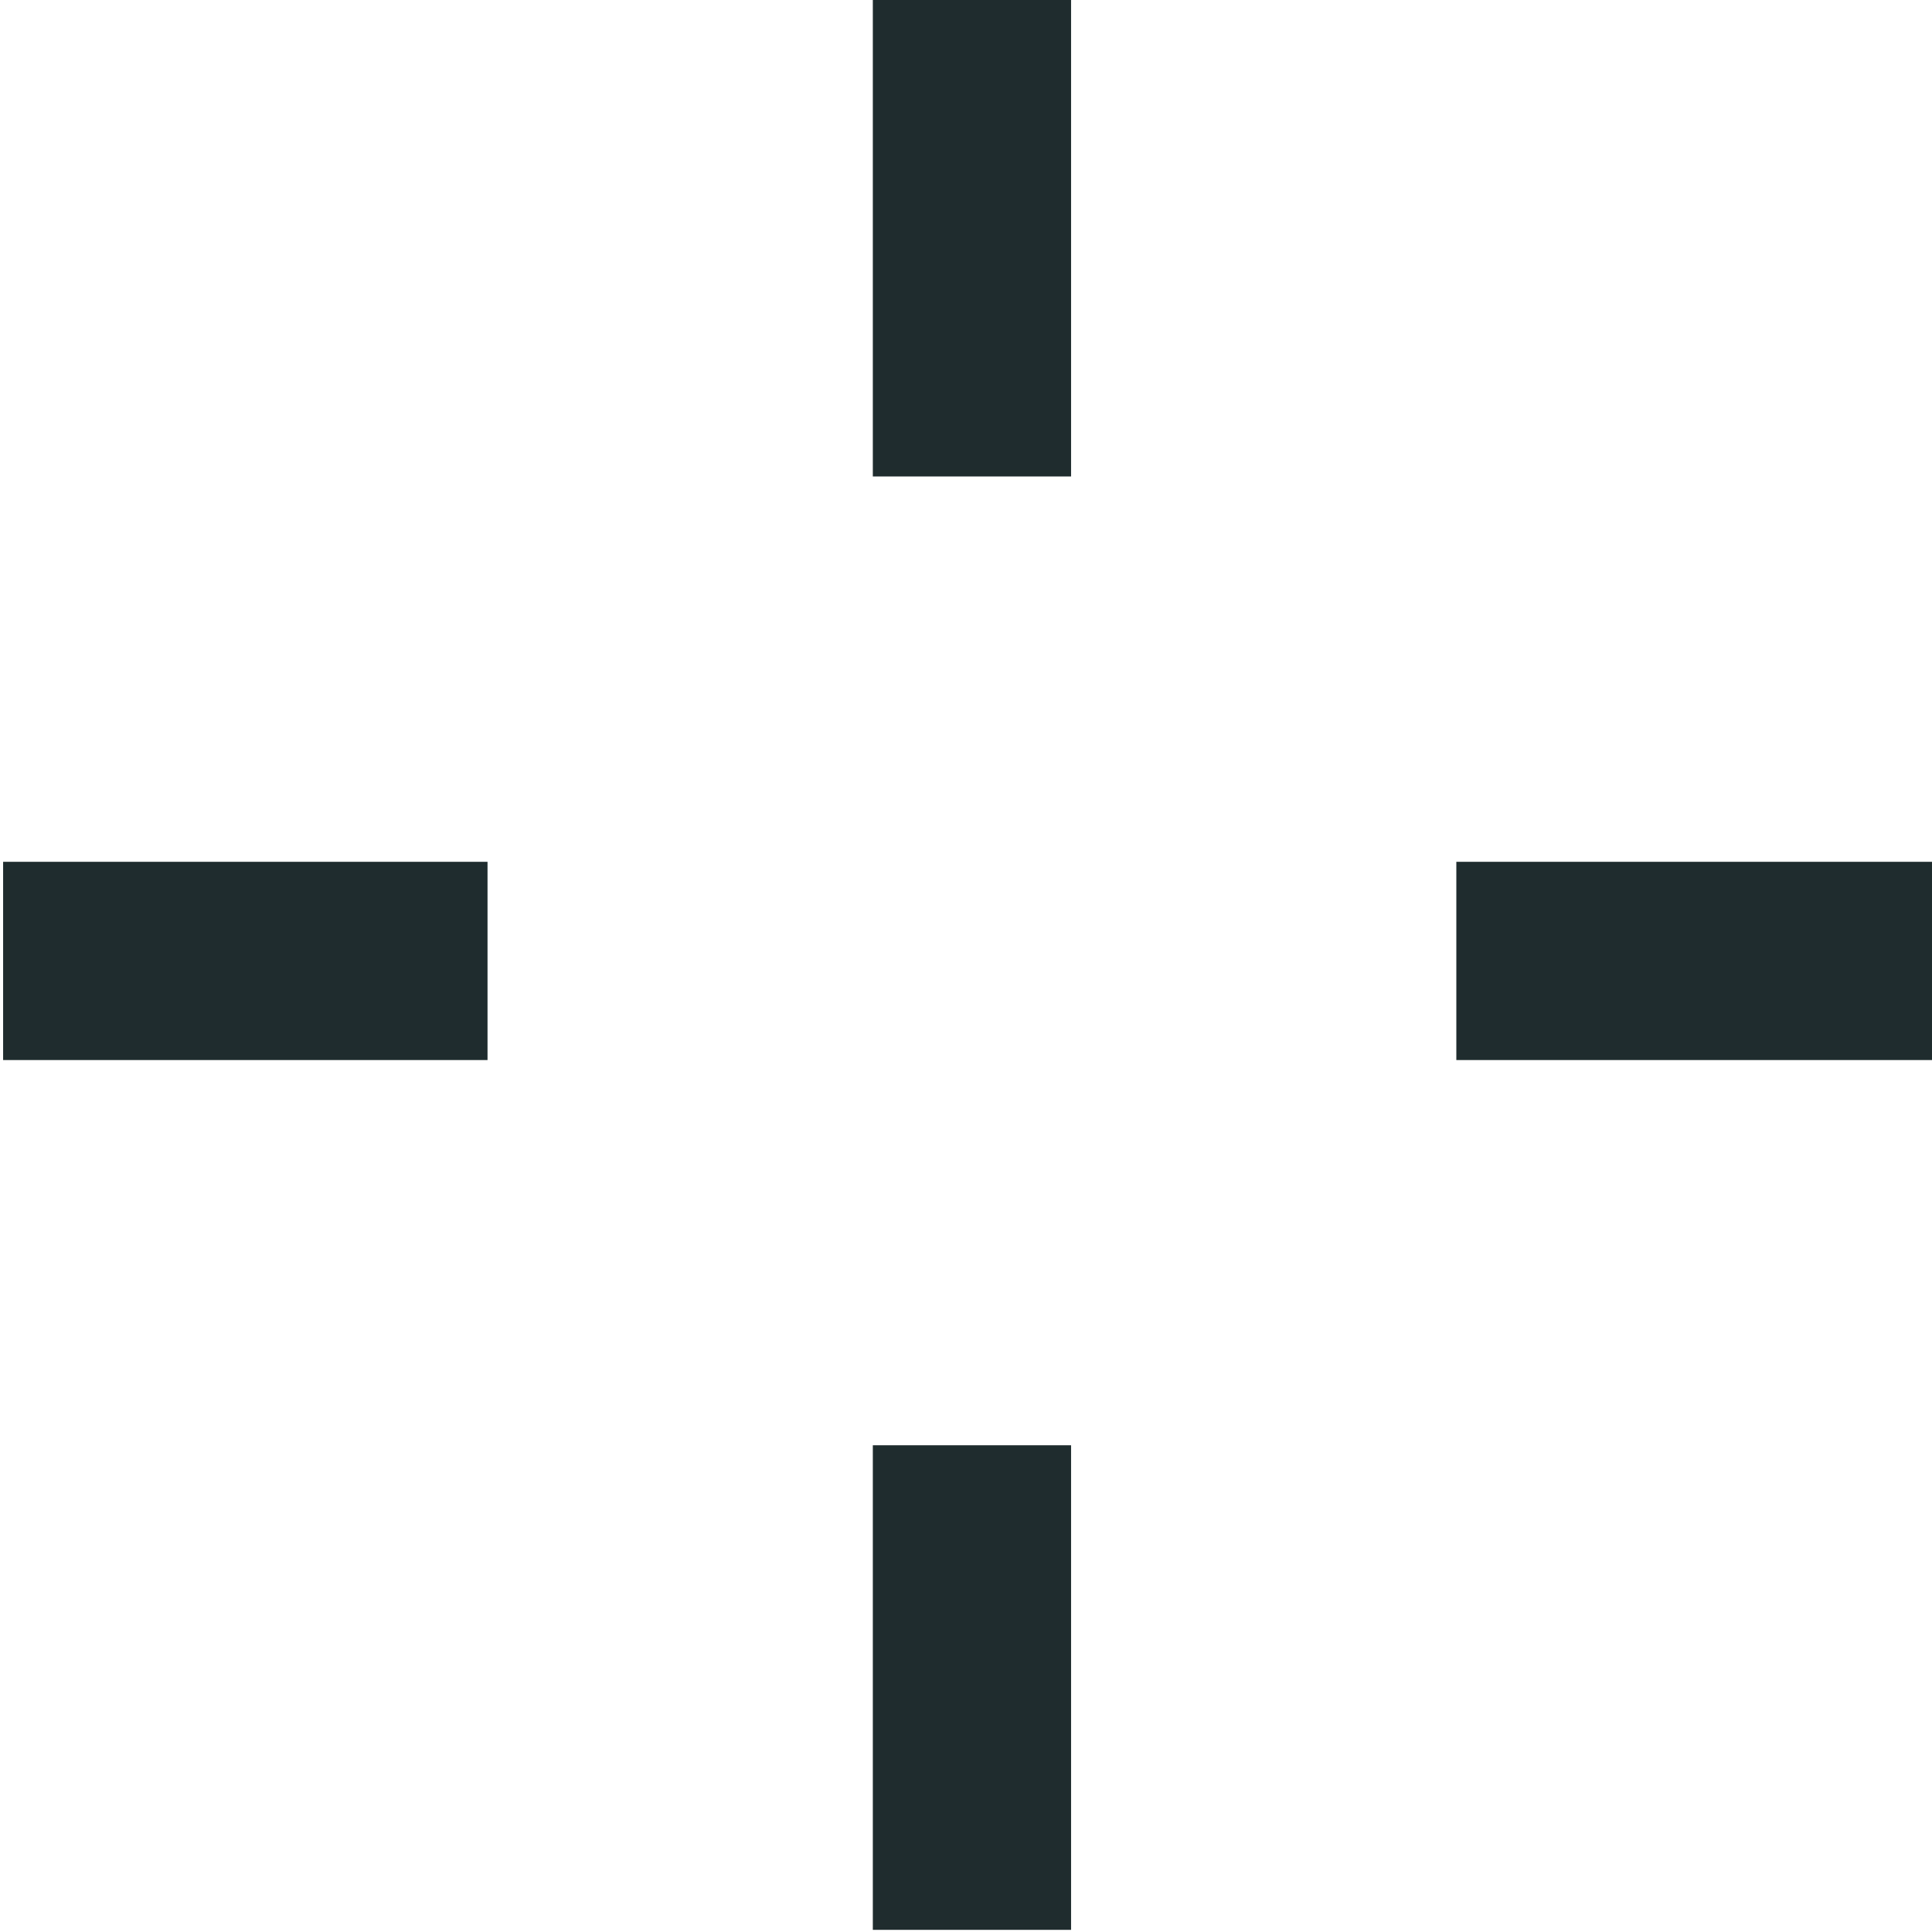 <svg xmlns="http://www.w3.org/2000/svg" width="44" height="44" viewBox="0 0 44 44" fill="none"><g clip-path="url(#clip0_25498_468)"><path d="M1216.23 -801.905V-790.868H1211.71V-801.905H1216.23ZM1216.23 -835V-823.968H1211.71V-835H1216.23Z" fill="#1F2C2E"></path><path d="M1202.94 -815.193V-810.678H1191.91V-815.193H1202.94ZM1236.04 -815.193V-810.678H1225V-815.193H1236.04Z" fill="#1F2C2E"></path><path d="M2267.46 -1400.39V-1389.35H2262.95V-1400.39H2267.46ZM2267.46 -1433.48V-1422.45H2262.95V-1433.48H2267.46Z" fill="#1F2C2E"></path><path d="M2254.17 -1413.68V-1409.16H2243.14V-1413.68H2254.17ZM2287.27 -1413.68V-1409.16H2276.24V-1413.68H2287.27Z" fill="#1F2C2E"></path><path d="M2088.01 -61.765V-50.729H2083.49V-61.765H2088.01ZM2088.01 -94.861V-83.829H2083.49V-94.861H2088.01Z" fill="#1F2C2E"></path><path d="M2074.72 -75.053V-70.538H2063.69V-75.053H2074.72ZM2107.81 -75.053V-70.538H2096.78V-75.053H2107.81Z" fill="#1F2C2E"></path><path d="M567.036 258.851V269.883H562.521V258.851H567.036ZM567.036 225.756V236.787H562.521V225.756H567.036Z" fill="#1F2C2E"></path><path d="M553.75 245.559V250.074H542.719V245.559H553.75ZM586.846 245.559V250.074H575.814V245.559H586.846Z" fill="#1F2C2E"></path><path d="M1598.76 405.946V416.978H1594.24V405.946H1598.76ZM1598.76 372.851V383.883H1594.24V372.851H1598.76Z" fill="#1F2C2E"></path><path d="M1585.47 392.658V397.173H1574.43V392.658H1585.47ZM1618.57 392.658V397.173H1607.53V392.658H1618.57Z" fill="#1F2C2E"></path><path d="M-522.178 -1404.9V-1393.87H-526.693V-1404.9H-522.178ZM-522.178 -1438V-1426.97H-526.693V-1438H-522.178Z" fill="#1F2C2E"></path><path d="M-535.468 -1418.19V-1413.68H-546.5V-1418.19H-535.468ZM-502.368 -1418.19V-1413.68H-513.405V-1418.19H-502.368Z" fill="#1F2C2E"></path><path d="M24.393 32.915V43.951H19.878V32.915H24.393ZM24.393 -0.181V10.851H19.878V-0.181H24.393Z" fill="#1F2C2E"></path><path d="M11.103 19.627V24.142H0.071V19.627H11.103ZM44.203 19.627V24.142H33.167V19.627H44.203Z" fill="#1F2C2E"></path></g><defs><clipPath id="clip0_25498_468"><rect width="44" height="44" fill="white"></rect></clipPath></defs></svg>